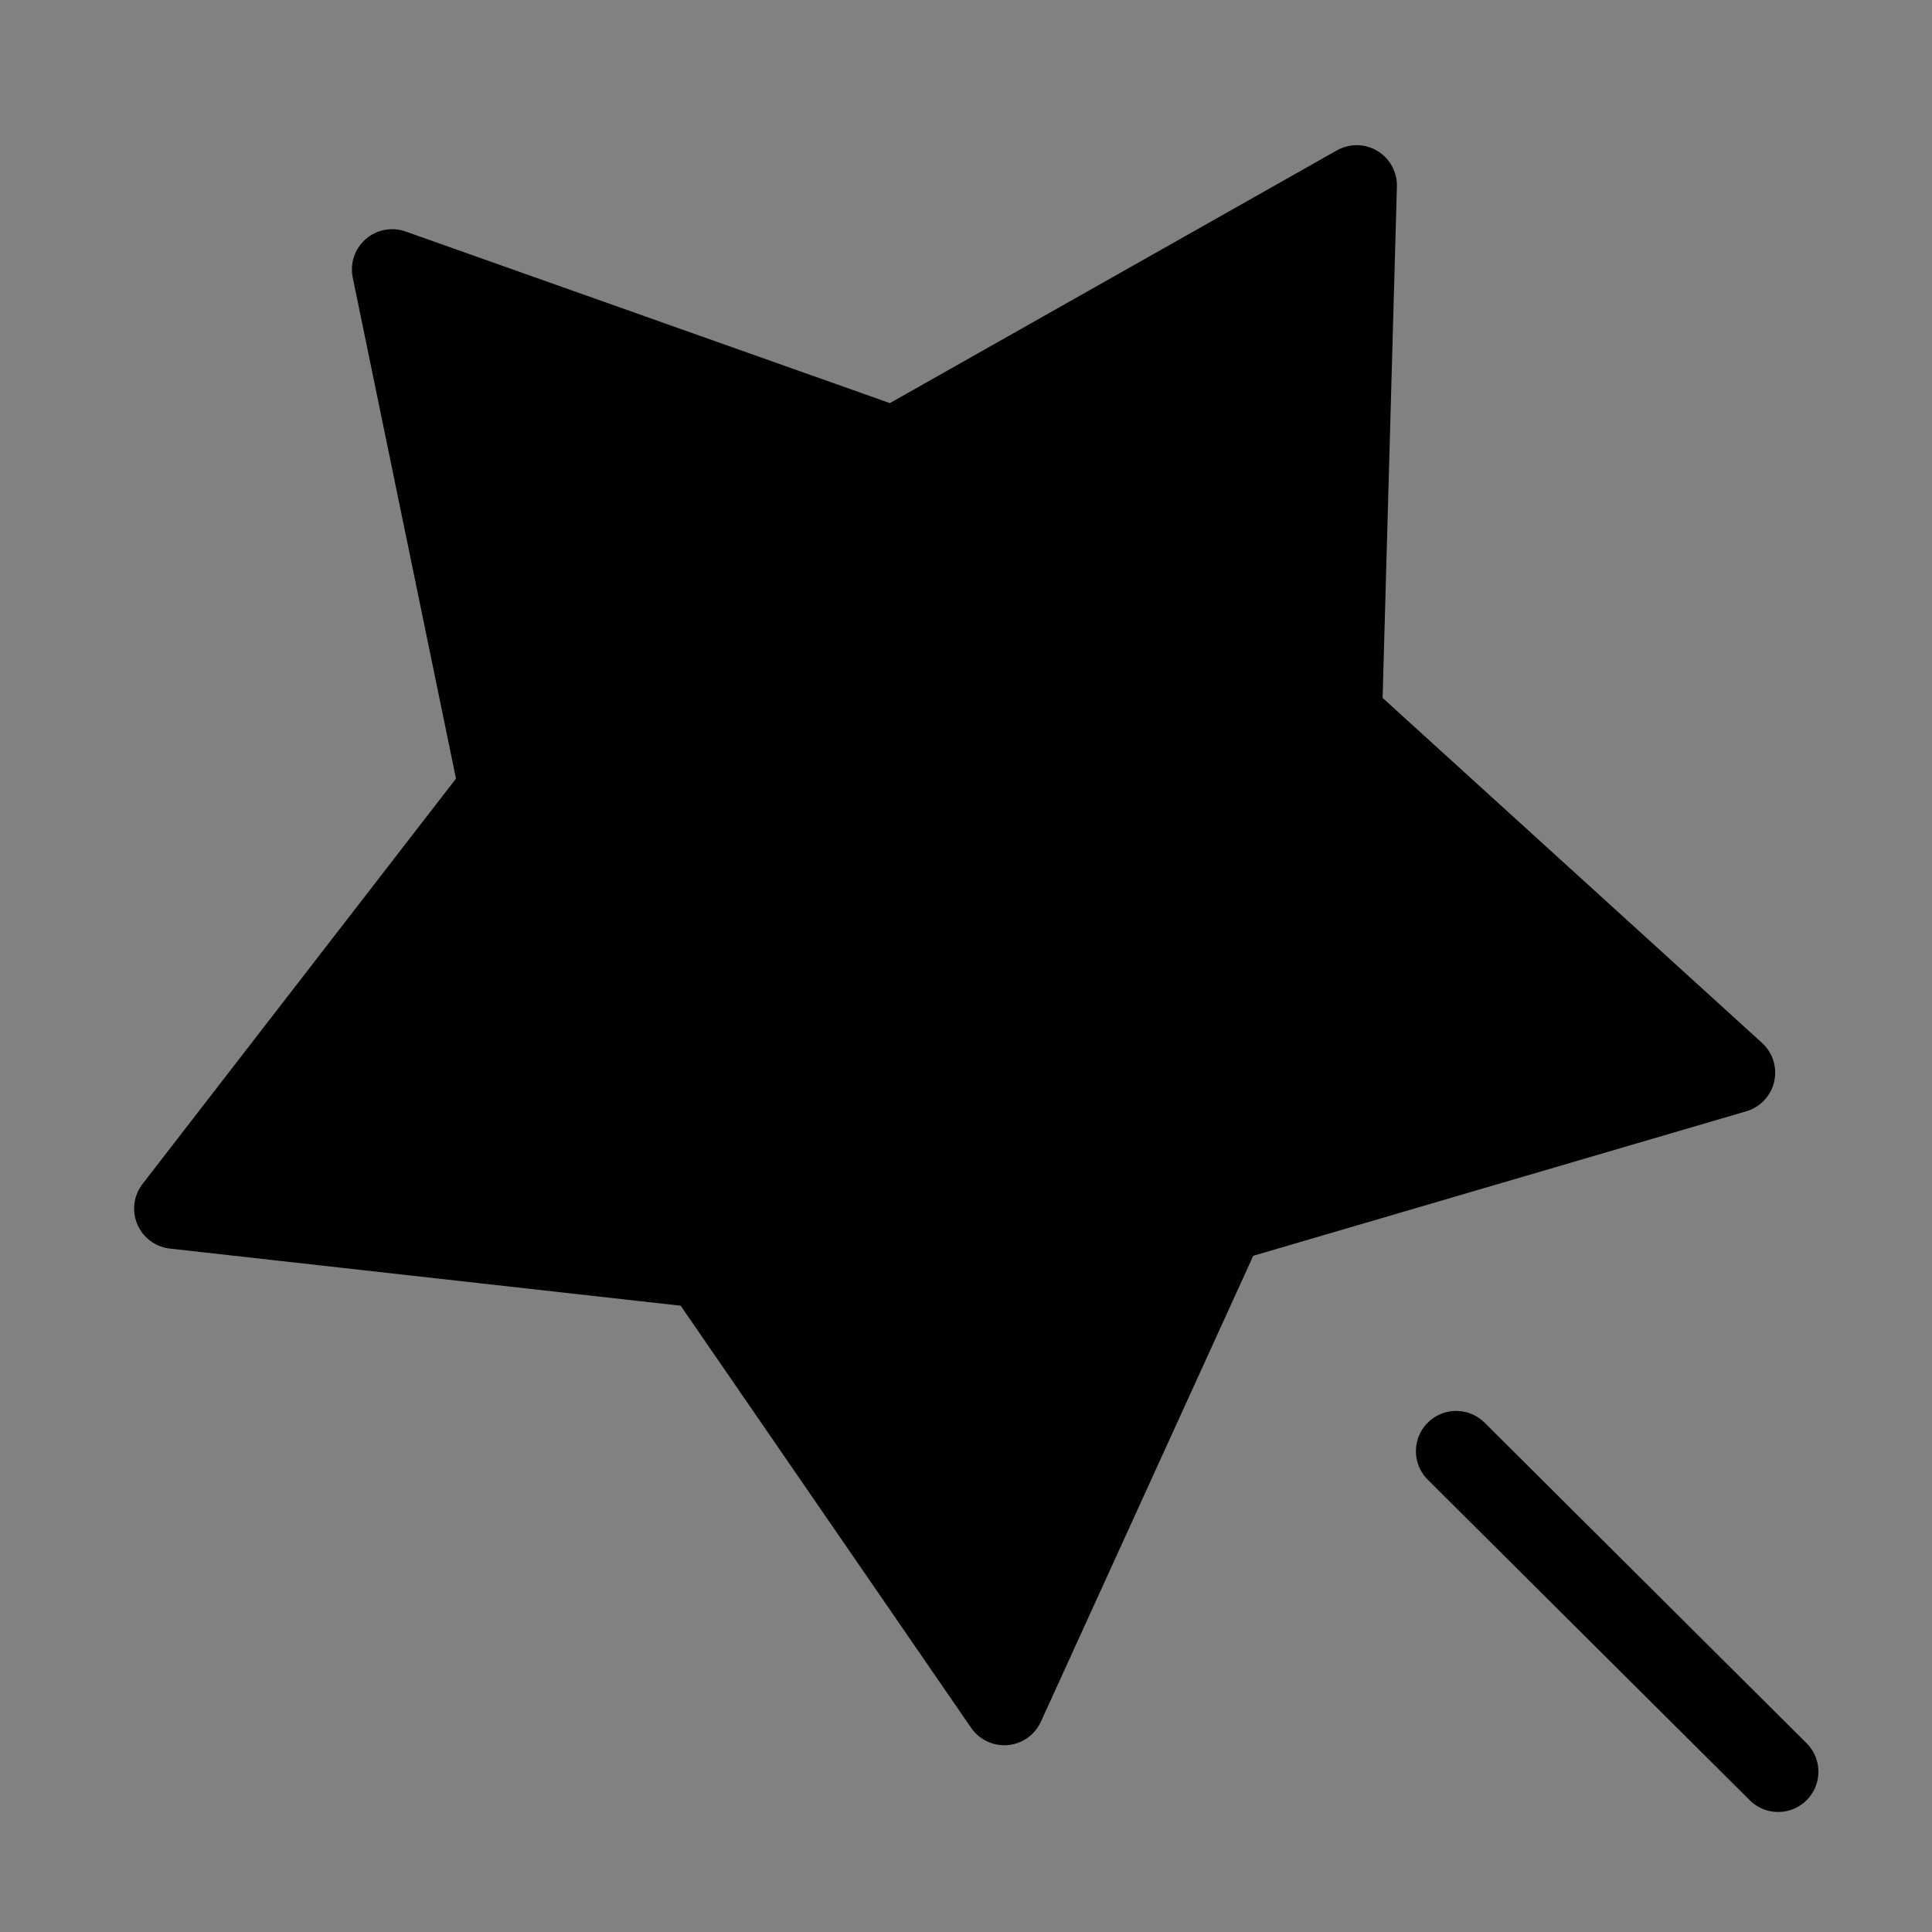 <svg viewBox="0 0 48 48" fill="none" xmlns="http://www.w3.org/2000/svg"><rect x="0" y="0" width="48" height="48" fill="#808080" stroke="none"/><rect width="48" height="48" fill="white" fill-opacity="0.01"/><path d="M24.951 42.36L30.416 30.369L43.104 26.65L33.338 17.77L33.706 4.607L22.204 11.11L9.743 6.694L12.401 19.593L4.332 30.027L17.476 31.497L24.951 42.36Z" fill="currentColor" stroke="currentColor" stroke-width="2" stroke-linecap="round" stroke-linejoin="round"/><path d="M36.178 36.054L44.178 44.018" stroke="currentColor" stroke-width="2" stroke-linecap="round" stroke-linejoin="round"/></svg>